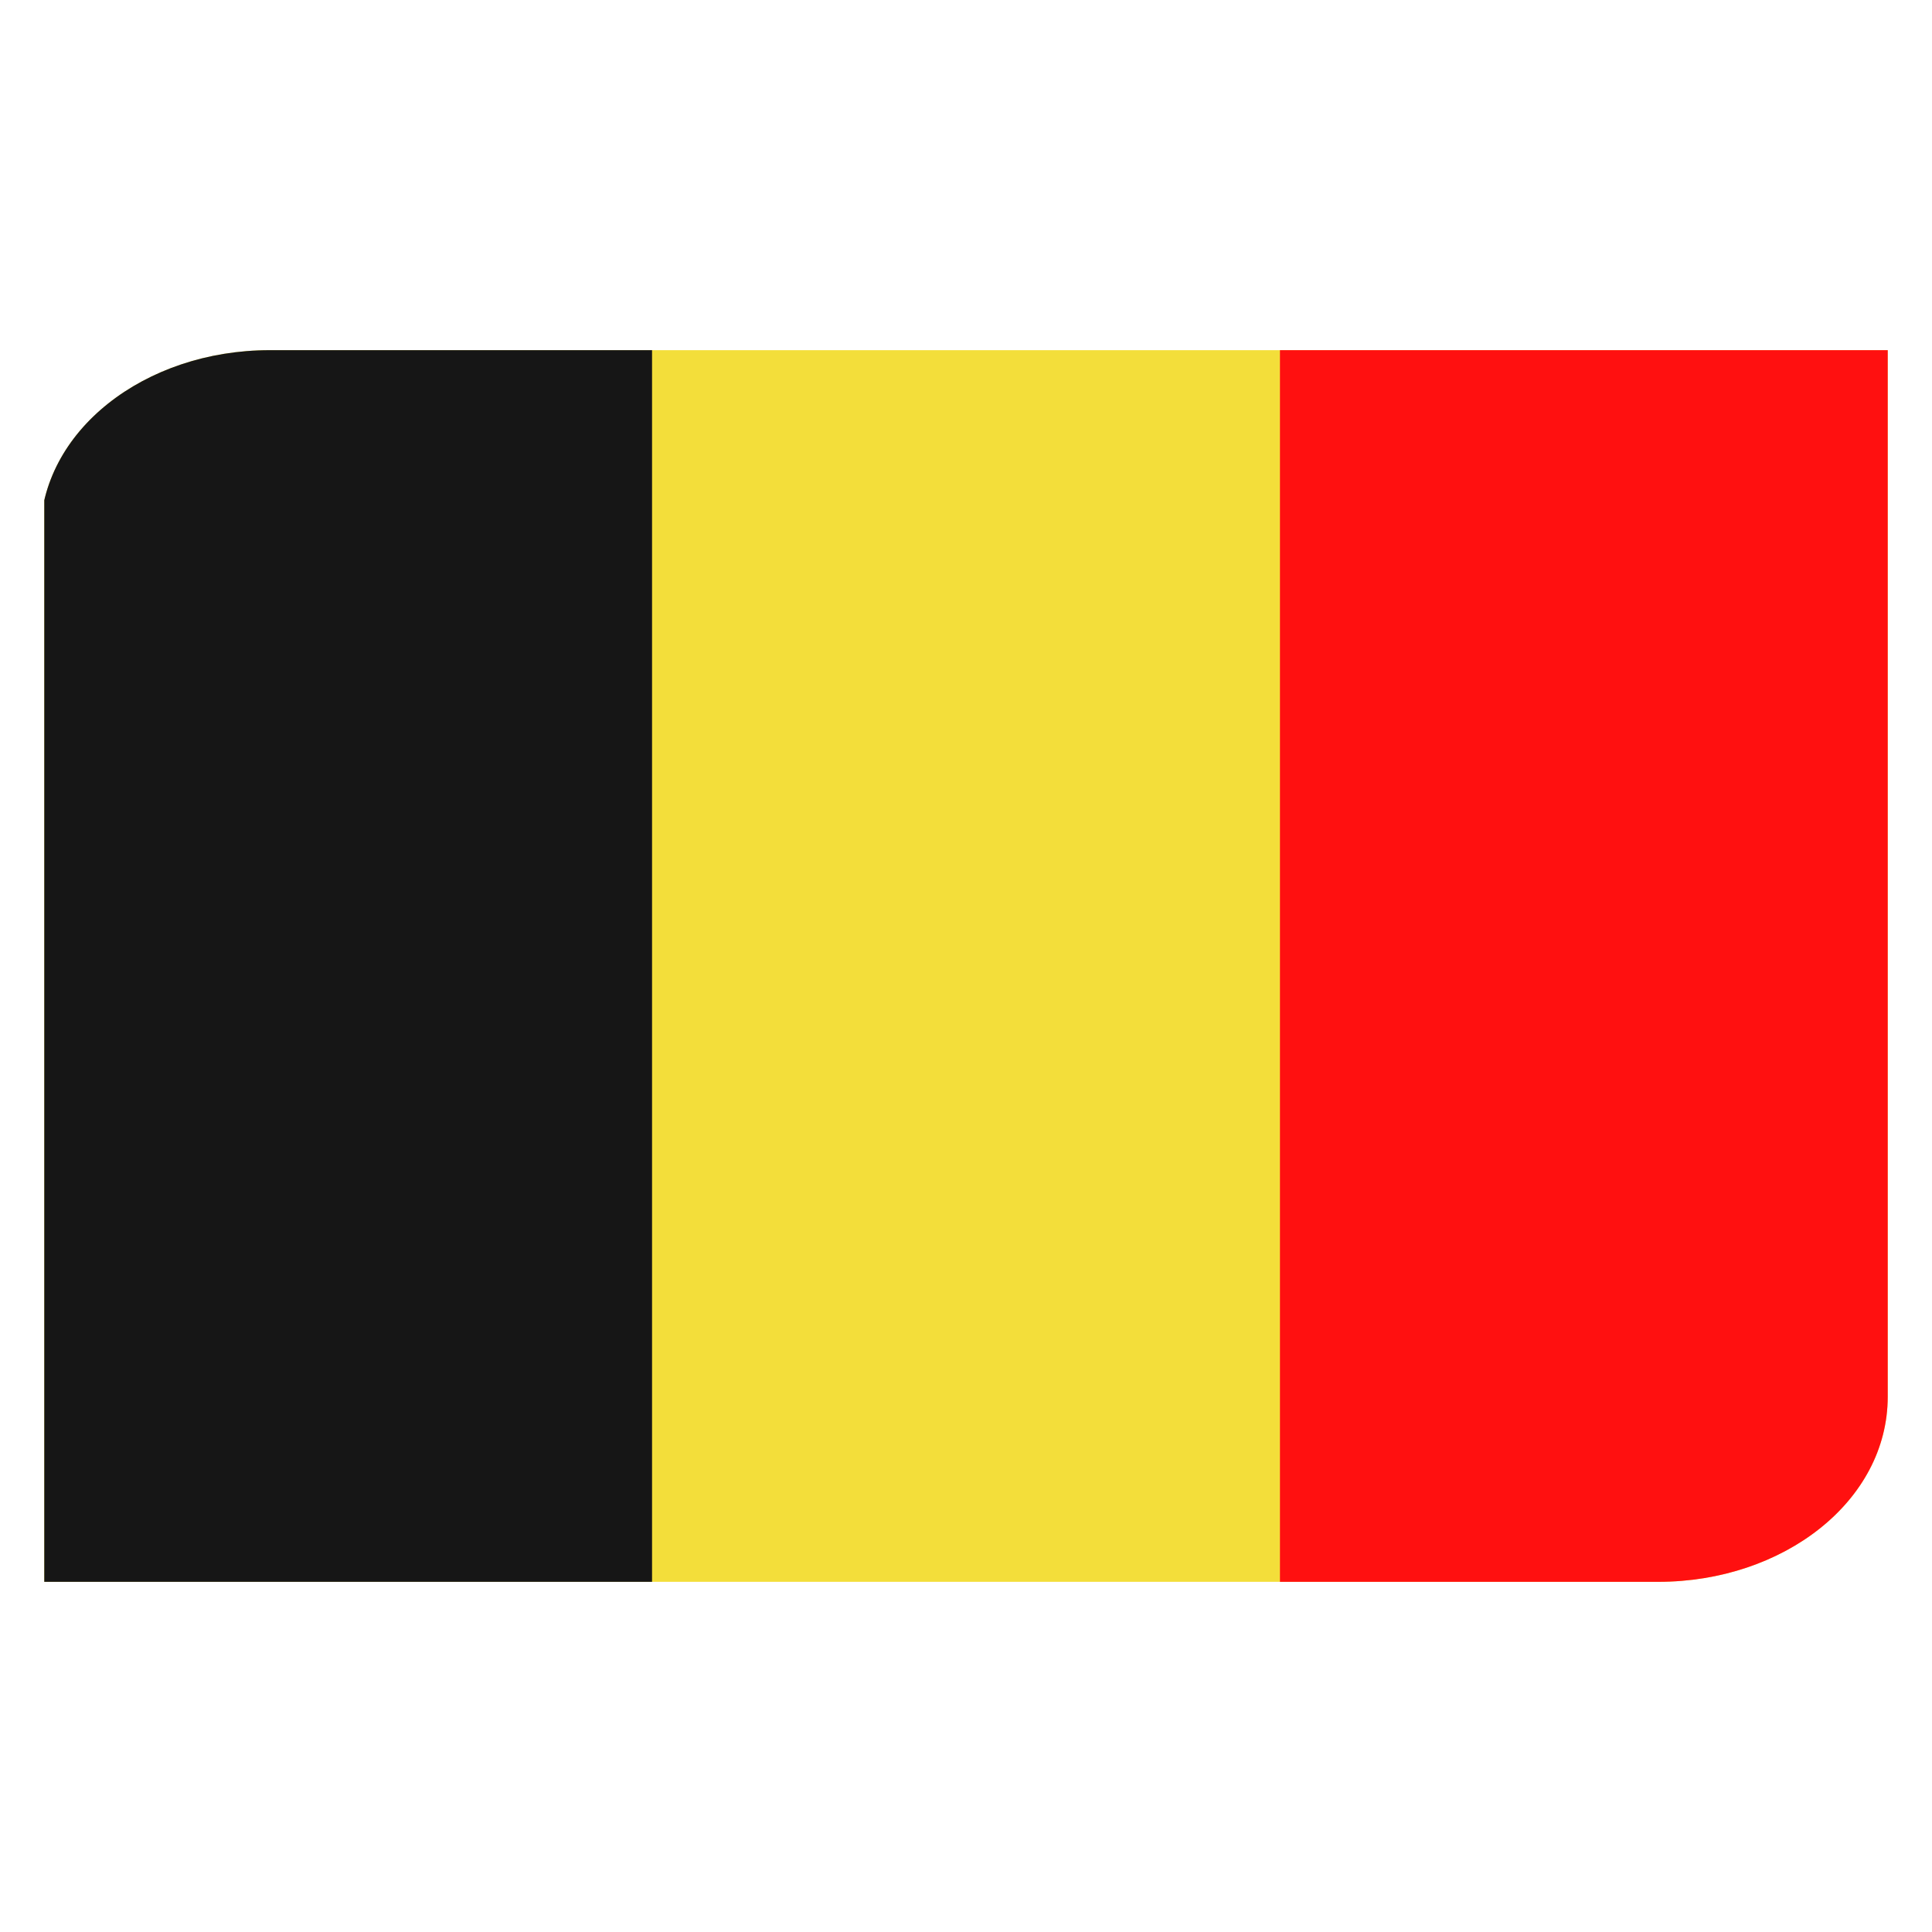 <?xml version="1.0" encoding="UTF-8"?>
<svg xmlns="http://www.w3.org/2000/svg" xmlns:xlink="http://www.w3.org/1999/xlink" version="1.1" id="a" x="0px" y="0px" viewBox="0 0 48 48" style="enable-background:new 0 0 48 48;" xml:space="preserve">
<style type="text/css">
	.st0{clip-path:url(#SVGID_00000152964170218705461510000009262275018103541387_);}
	.st1{fill:#F3DE3A;}
	.st2{fill:#161616;}
	.st3{fill:#FF1010;}
</style>
<g>
	<defs>
		<path id="SVGID_1_" d="M46.9,8.7H6.7c-3.1,0-5.7,2-5.7,4.6v26h40.2c3.1,0,5.7-2,5.7-4.6L46.9,8.7L46.9,8.7L46.9,8.7z"></path>
	</defs>
	<clipPath id="SVGID_00000134970360750113018850000003846468622864019636_">
		<use xlink:href="#SVGID_1_" style="overflow:visible;"></use>
	</clipPath>
	<g style="clip-path:url(#SVGID_00000134970360750113018850000003846468622864019636_);">
		<rect x="1.1" y="8.7" class="st1" width="45.8" height="30.6"></rect>
		<rect x="1.1" y="8.7" class="st2" width="15.1" height="30.6"></rect>
		<polygon class="st3" points="46.9,8.7 31.8,8.7 31.8,39.3 46.9,39.3   "></polygon>
	</g>
</g>
</svg>
